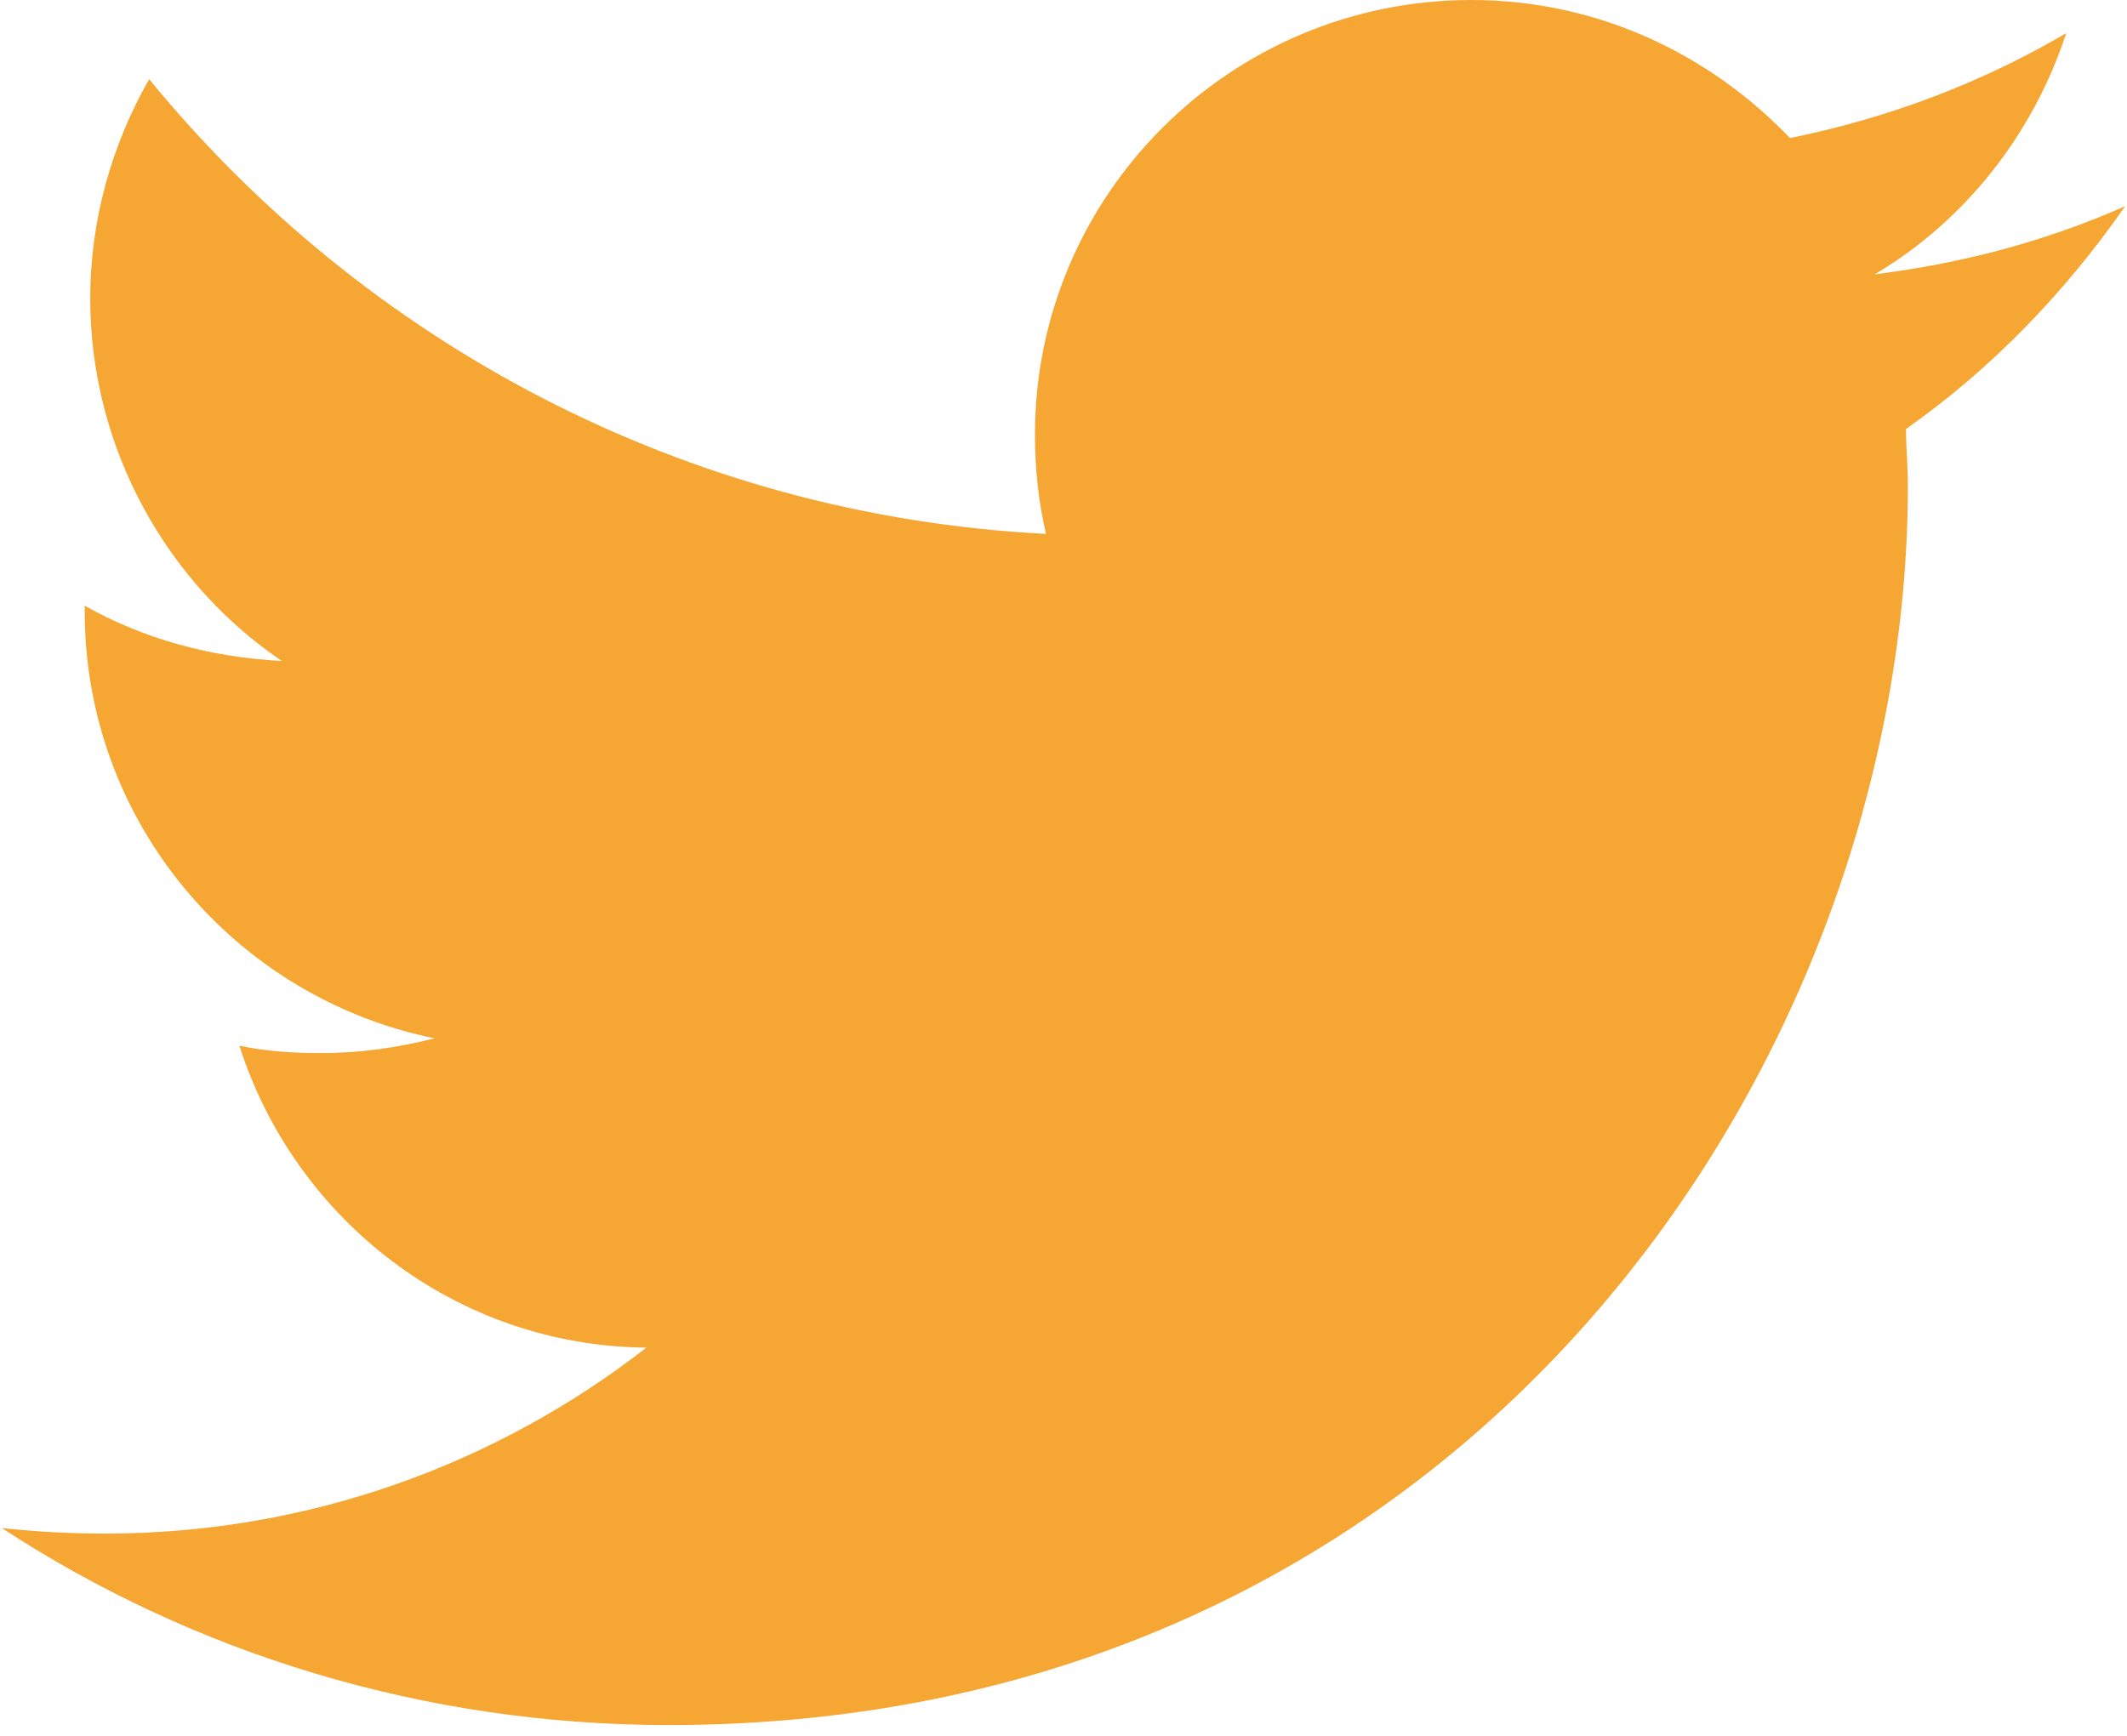 <?xml version="1.0" encoding="utf-8"?>
<!-- Generator: Adobe Illustrator 22.1.0, SVG Export Plug-In . SVG Version: 6.00 Build 0)  -->
<svg version="1.1" id="Layer_1" xmlns="http://www.w3.org/2000/svg" xmlns:xlink="http://www.w3.org/1999/xlink" x="0px" y="0px"
	 viewBox="0 0 115.5 94.3" style="enable-background:new 0 0 115.5 94.3;" xml:space="preserve">
<style type="text/css">
	.st0{fill:#f6a633;}
	.st1{fill:#4DB698;}
	.st2{fill:none;stroke:#f6a633;stroke-width:4;stroke-miterlimit:10;}
	.st3{fill:none;stroke:#f6a633;stroke-width:2;stroke-miterlimit:10;}
</style>
<path class="st0" d="M103.5,23.3c0,1,0.1,2,0.1,3.1c0,31.2-23.8,67.3-67.3,67.3C23,93.7,10.5,89.8,0.1,83c1.9,0.2,3.7,0.3,5.6,0.3
	c11.1,0,21.3-3.8,29.4-10.1C24.7,73.1,16,66.2,13,56.8c1.4,0.3,2.9,0.4,4.4,0.4c2.2,0,4.2-0.3,6.2-0.8c-10.8-2.2-19-11.7-19-23.2
	c0-0.1,0-0.2,0-0.3c3.2,1.8,6.8,2.8,10.7,3C9.1,31.7,4.9,24.4,4.9,16.2c0-4.3,1.2-8.4,3.2-11.9C19.8,18.6,37.2,28,56.8,29
	c-0.4-1.7-0.6-3.5-0.6-5.4C56.2,10.6,66.8,0,79.9,0c6.8,0,12.9,2.9,17.3,7.5c5.4-1.1,10.4-3,15-5.7c-1.8,5.5-5.5,10.2-10.4,13.1
	c4.8-0.6,9.3-1.8,13.6-3.7C112.2,15.8,108.2,20,103.5,23.3z"/>
</svg>
